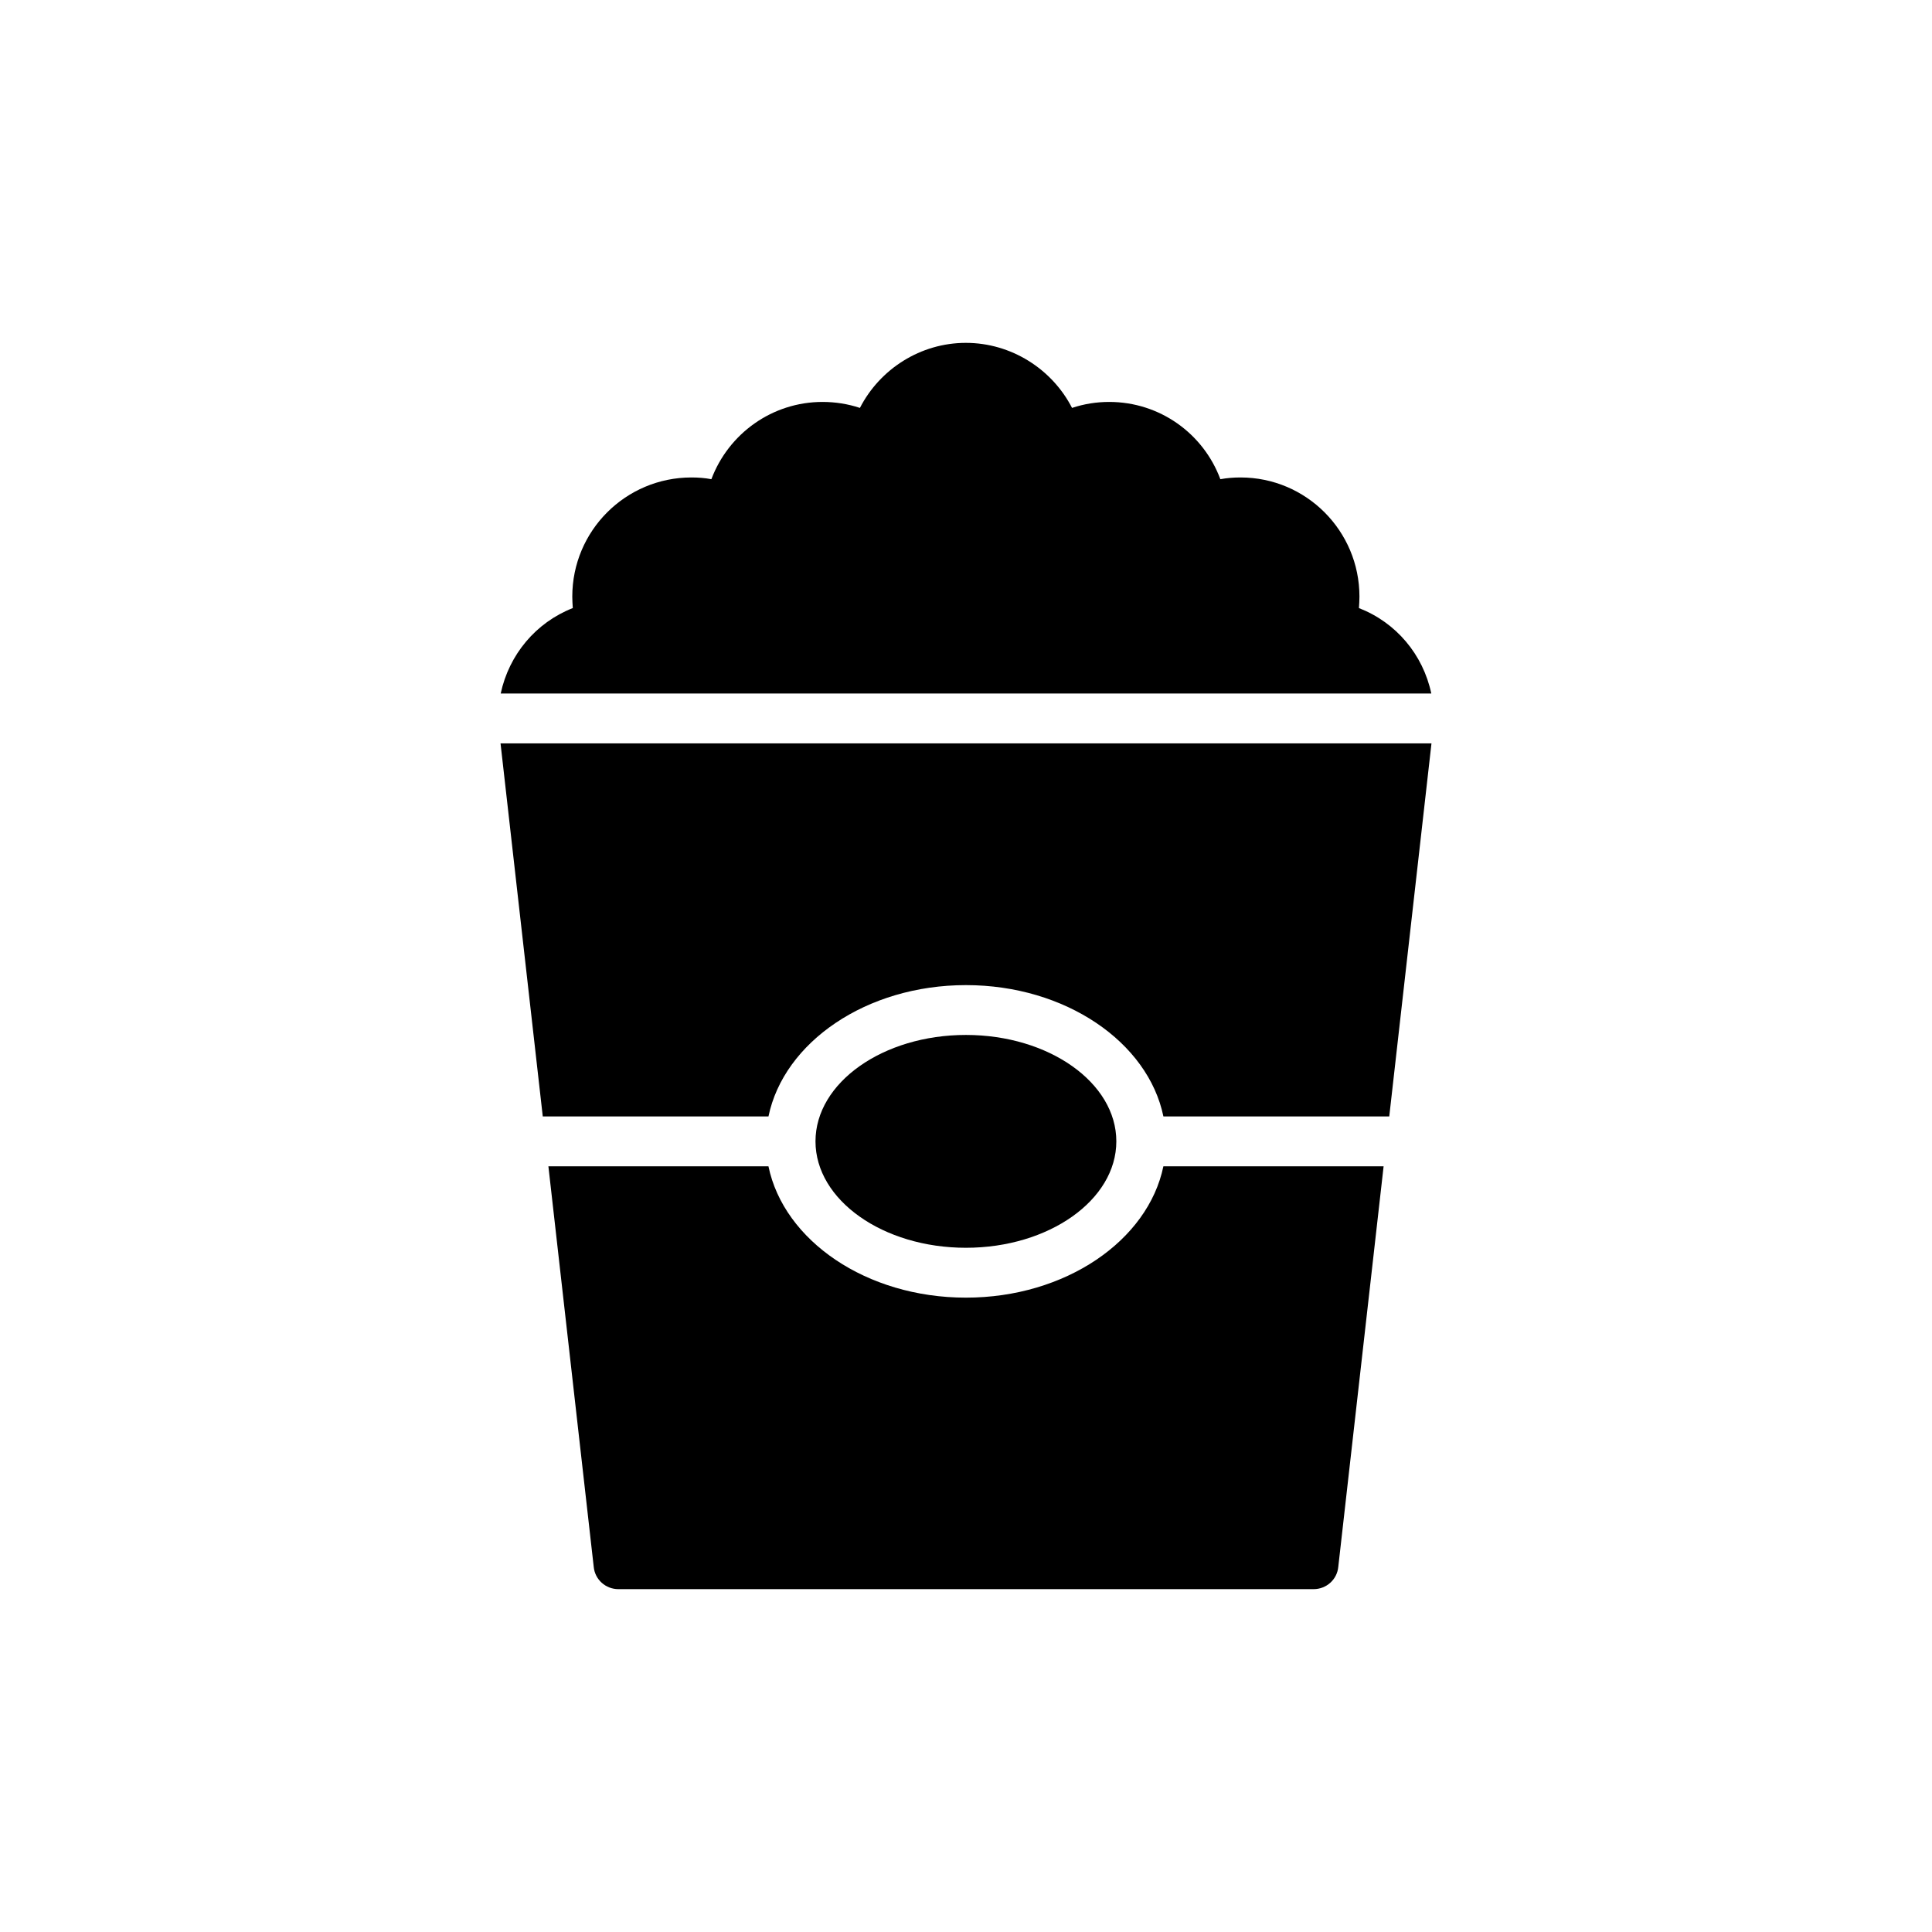 <?xml version="1.0" encoding="UTF-8"?>
<!-- Uploaded to: ICON Repo, www.svgrepo.com, Generator: ICON Repo Mixer Tools -->
<svg fill="#000000" width="800px" height="800px" version="1.1" viewBox="144 144 512 512" xmlns="http://www.w3.org/2000/svg">
 <g>
  <path d="m439.84 446.47c0-15.551-17.883-28.199-39.863-28.199-21.98 0-39.863 12.648-39.863 28.199 0 15.551 17.883 28.203 39.863 28.203 21.984 0 39.863-12.656 39.863-28.203z"/>
  <path d="m452.31 453.08c-4.074 19.699-25.957 34.809-52.332 34.809s-48.258-15.109-52.332-34.809h-58.316l12.016 106.18c0.332 3.367 3.172 5.879 6.539 5.879h184.23c3.371 0 6.211-2.512 6.539-5.879l12.016-106.18z"/>
  <path d="m276.69 327.79h246.62c-2.188-10.336-9.328-18.816-19.176-22.645 0.066-1.059 0.133-2.047 0.133-3.039 0-17.438-14.137-31.574-31.508-31.574-1.785 0-3.566 0.133-5.352 0.461-4.492-12.09-16.051-20.477-29.461-20.477-3.367 0-6.672 0.527-9.844 1.586-5.285-10.305-16.117-17.238-28.141-17.238-12.023 0-22.789 6.934-28.074 17.238-3.172-1.059-6.539-1.586-9.906-1.586-13.344 0-24.902 8.387-29.461 20.477-1.719-0.332-3.5-0.461-5.285-0.461-17.438 0-31.574 14.137-31.574 31.574 0 0.992 0.066 1.98 0.133 3.039-9.781 3.828-16.91 12.344-19.102 22.645z"/>
  <path d="m287.84 439.87h59.812c4.074-19.695 25.957-34.805 52.332-34.805s48.258 15.109 52.332 34.805h59.852l11.188-98.867h-246.71z"/>
 </g>
</svg>